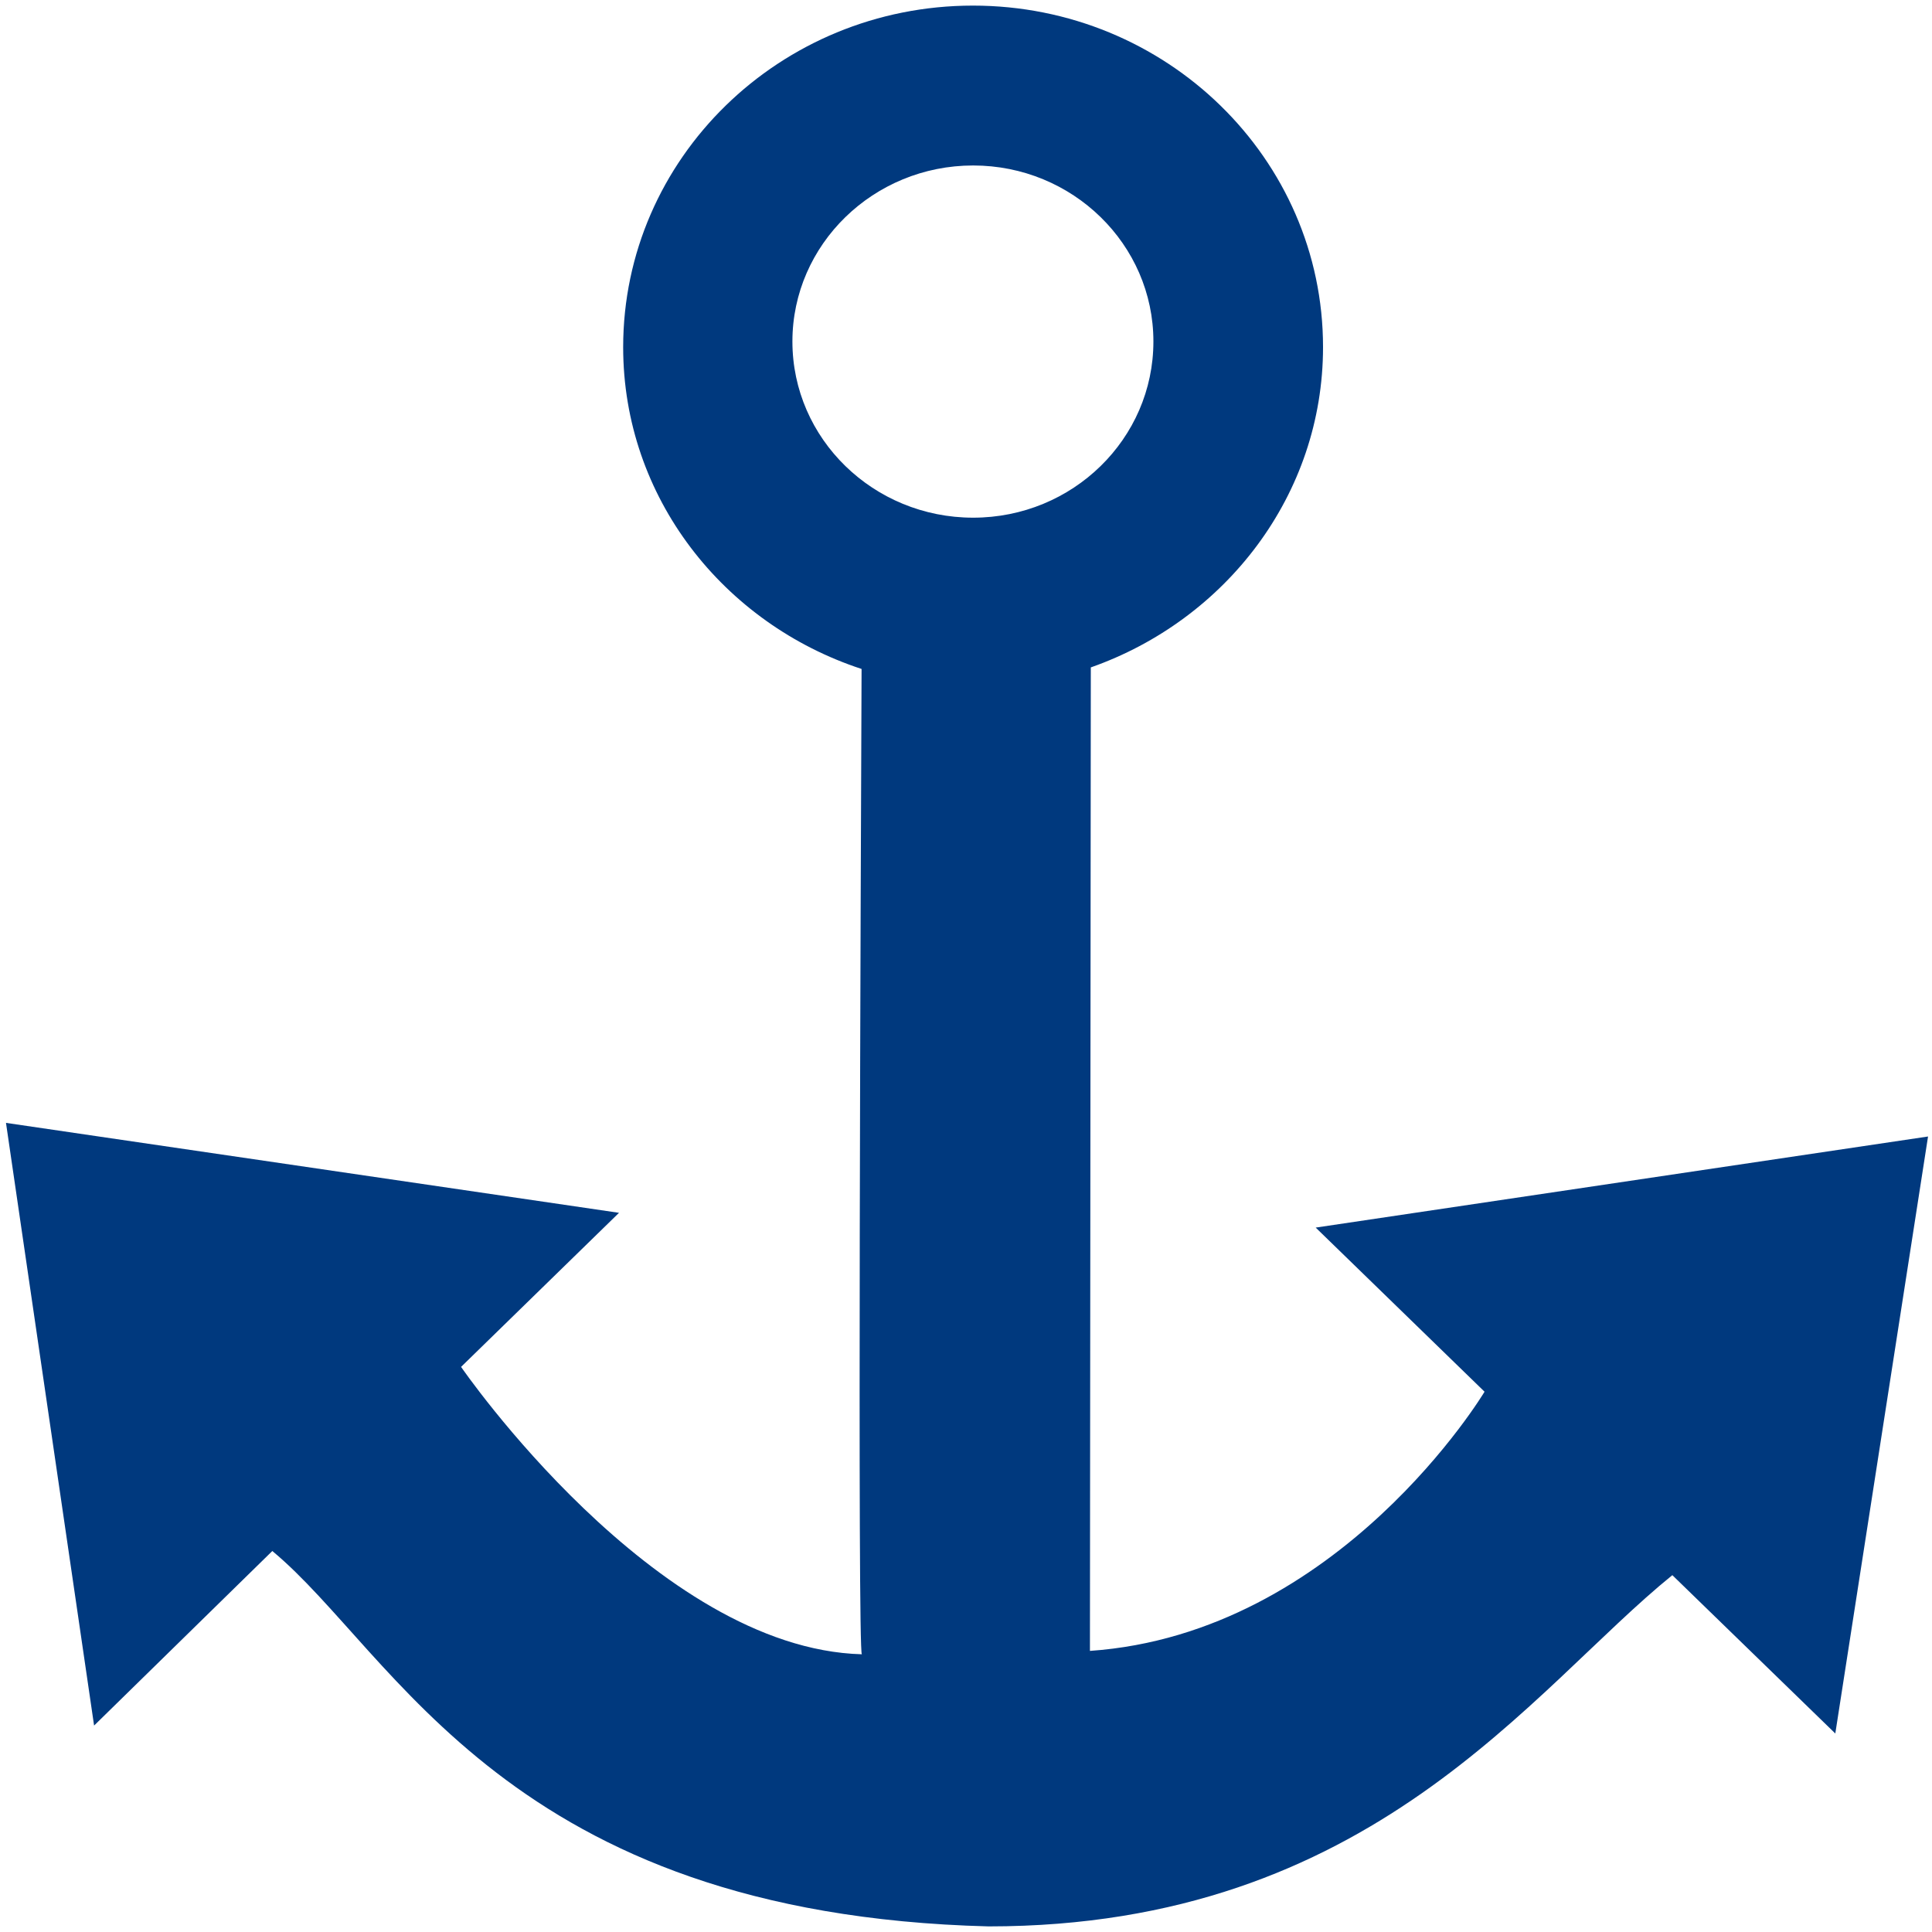 <svg width="20" height="20" viewBox="0 0 20 20" fill="none" xmlns="http://www.w3.org/2000/svg">
<g clip-path="url(#clip0_104_556)">
<path d="M6.408 12.555L4.773 14.15C4.773 14.15 6.778 17.067 8.922 17.125C8.876 17.125 8.911 8.915 8.919 6.925C7.491 6.457 6.451 5.15 6.451 3.594C6.451 1.641 8.073 0.058 10.072 0.058C12.074 0.058 13.696 1.641 13.696 3.593C13.696 5.123 12.688 6.418 11.292 6.909L11.283 17.09C13.87 16.91 15.368 14.407 15.368 14.407L13.62 12.708L19.959 11.765L18.999 17.945L17.312 16.306C15.852 17.487 14.203 19.942 10.234 19.942C5.248 19.814 4.097 17.116 2.819 16.056L0.974 17.863L0.062 11.624L6.408 12.555ZM11.94 3.535C11.94 2.53 11.104 1.713 10.074 1.713C9.043 1.713 8.203 2.53 8.203 3.535C8.203 4.543 9.043 5.359 10.074 5.359C11.104 5.359 11.94 4.543 11.94 3.535Z" fill="#00397E"/>
</g>
<defs>
<clipPath id="clip0_104_556">
<rect width="19.897" height="20" fill="white" transform="matrix(-1 0 0 1 19.959 0)"/>
</clipPath>
</defs>
</svg>
